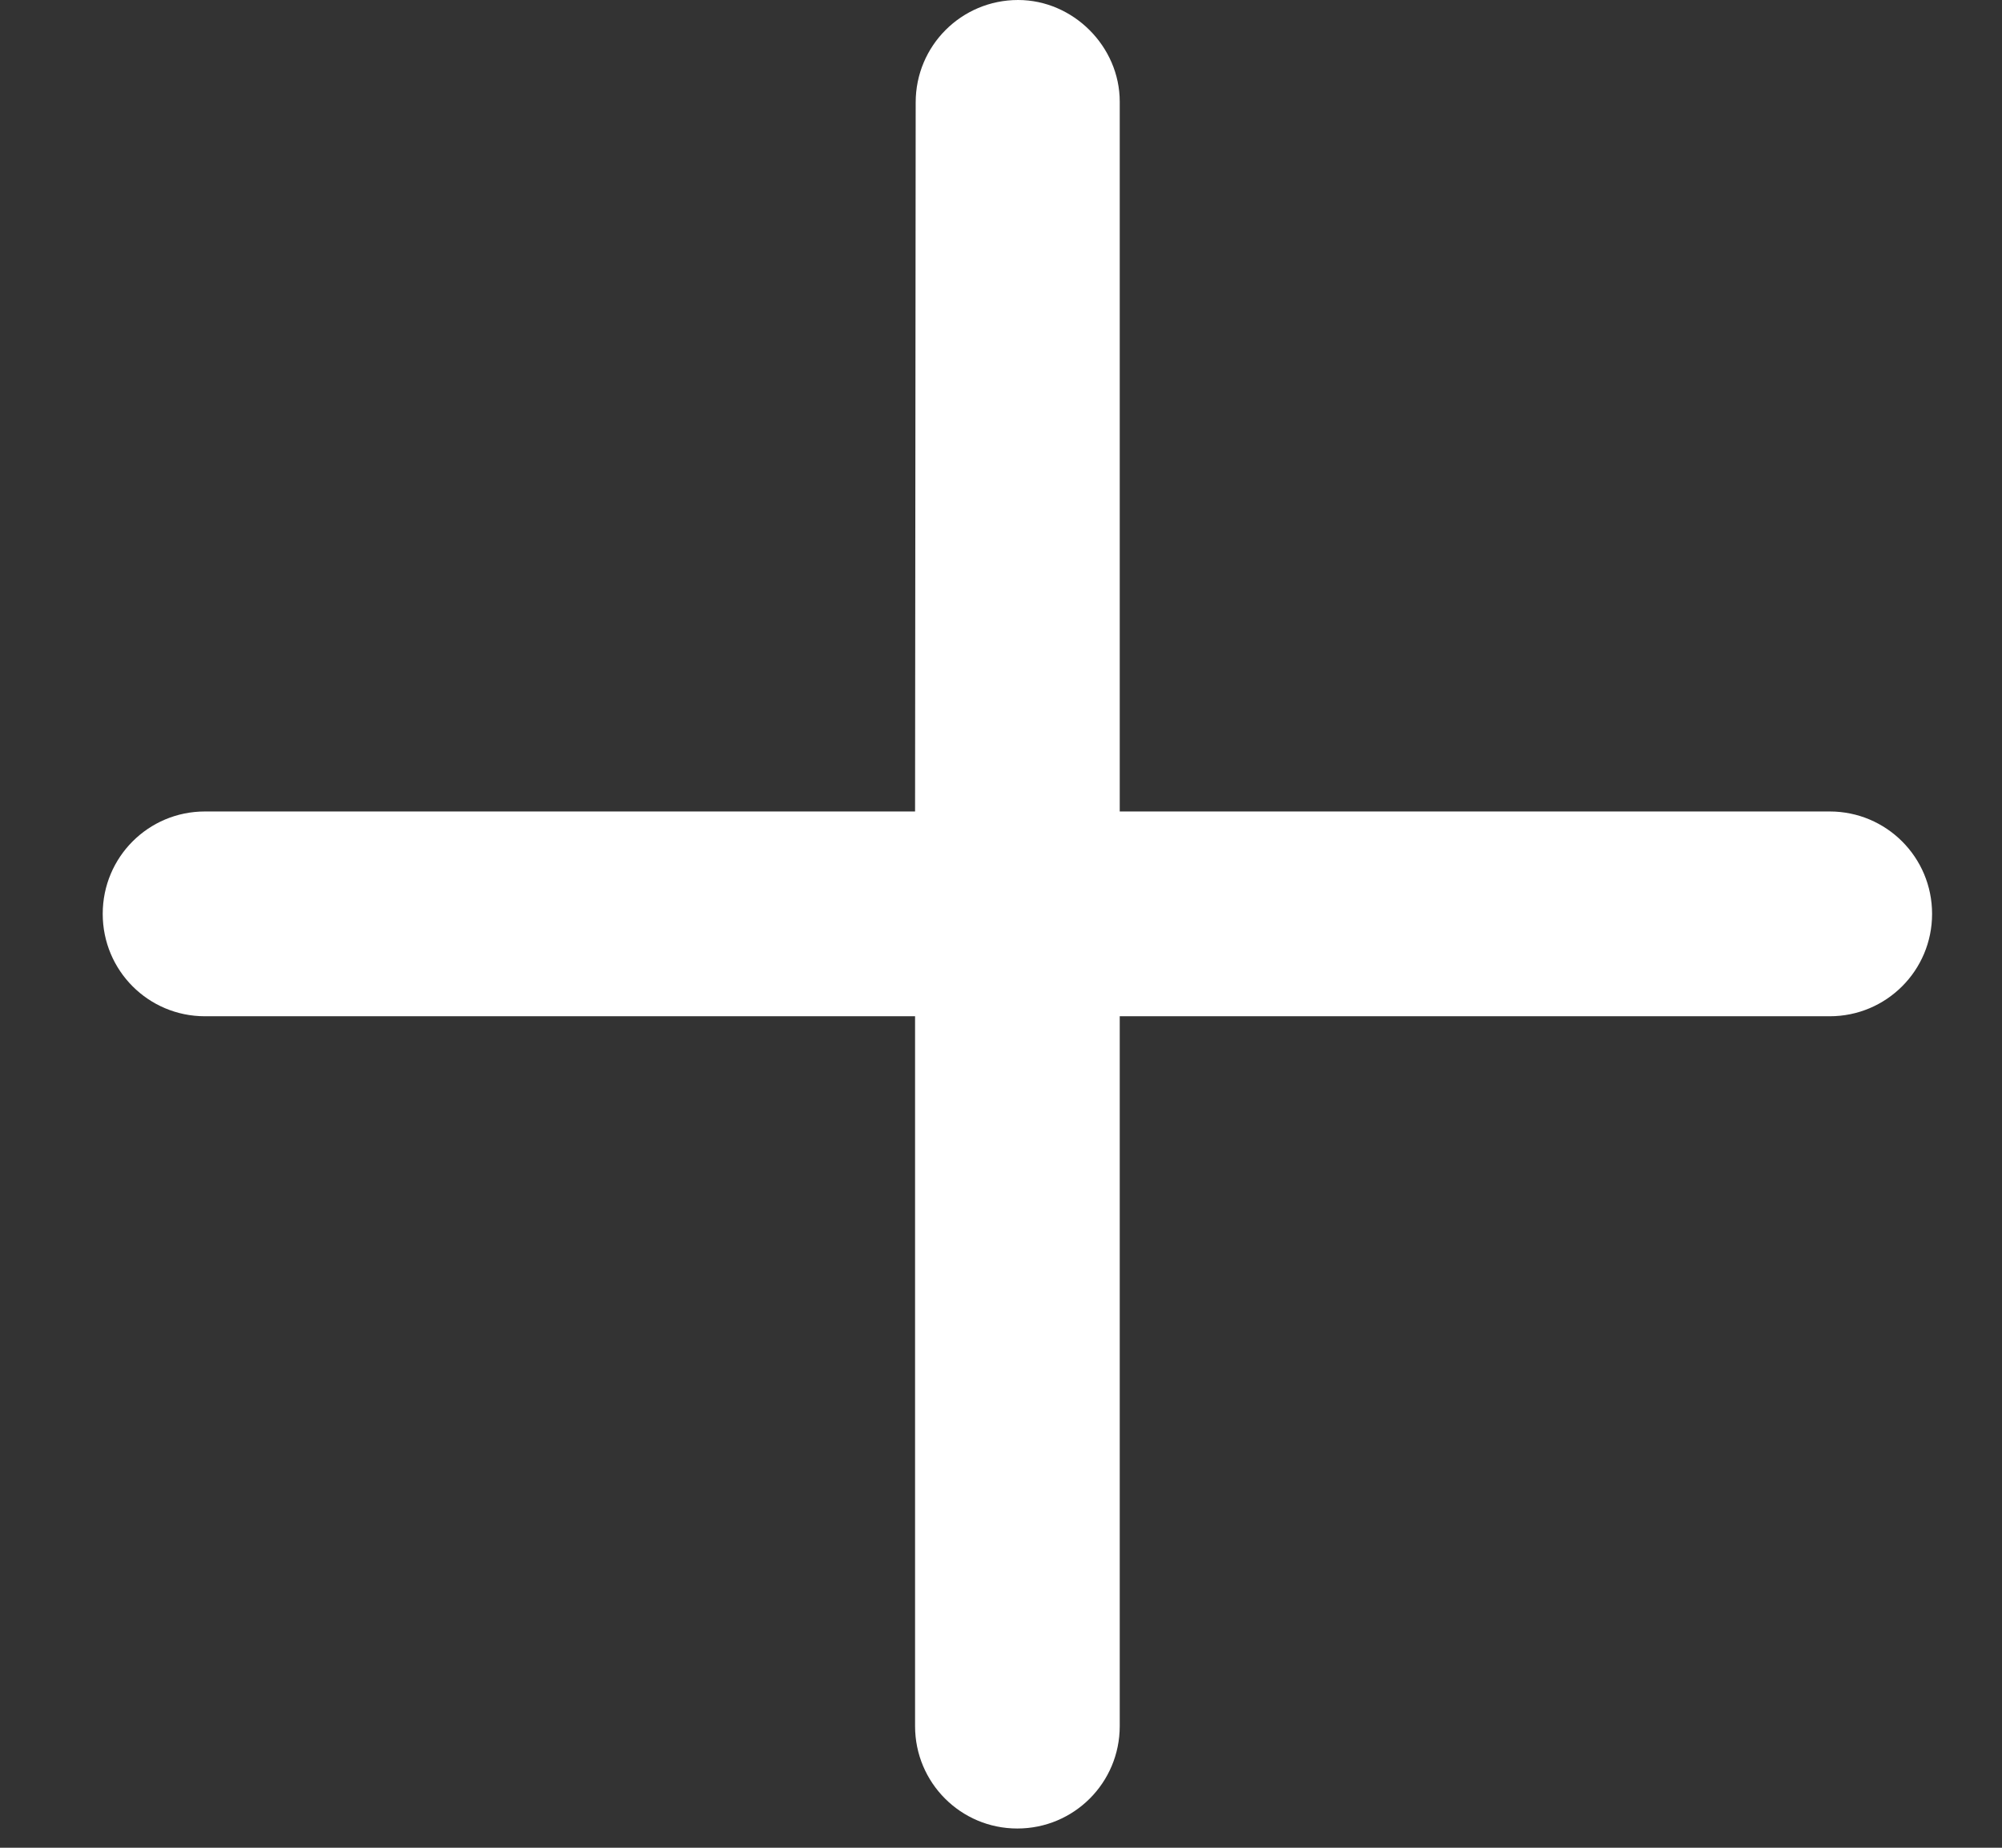 <svg width="13" height="12" viewBox="0 0 13 12" fill="none" xmlns="http://www.w3.org/2000/svg">
<rect x="0" y="0" width="13" height="12" fill="#333333" stroke="none"/>
<path d="M6.611 0C6.243 0 5.946 0.297 5.946 0.665L5.942 5.27H1.331C0.963 5.27 0.667 5.567 0.667 5.935C0.667 6.303 0.963 6.6 1.331 6.6H5.942L5.942 11.21C5.942 11.578 6.239 11.875 6.606 11.875C6.974 11.875 7.271 11.578 7.271 11.21V6.6L11.881 6.6C12.249 6.6 12.546 6.303 12.546 5.935C12.546 5.567 12.249 5.27 11.881 5.27L7.271 5.27V0.66C7.271 0.302 6.969 0 6.611 0Z" fill="#fff"/>
</svg>
